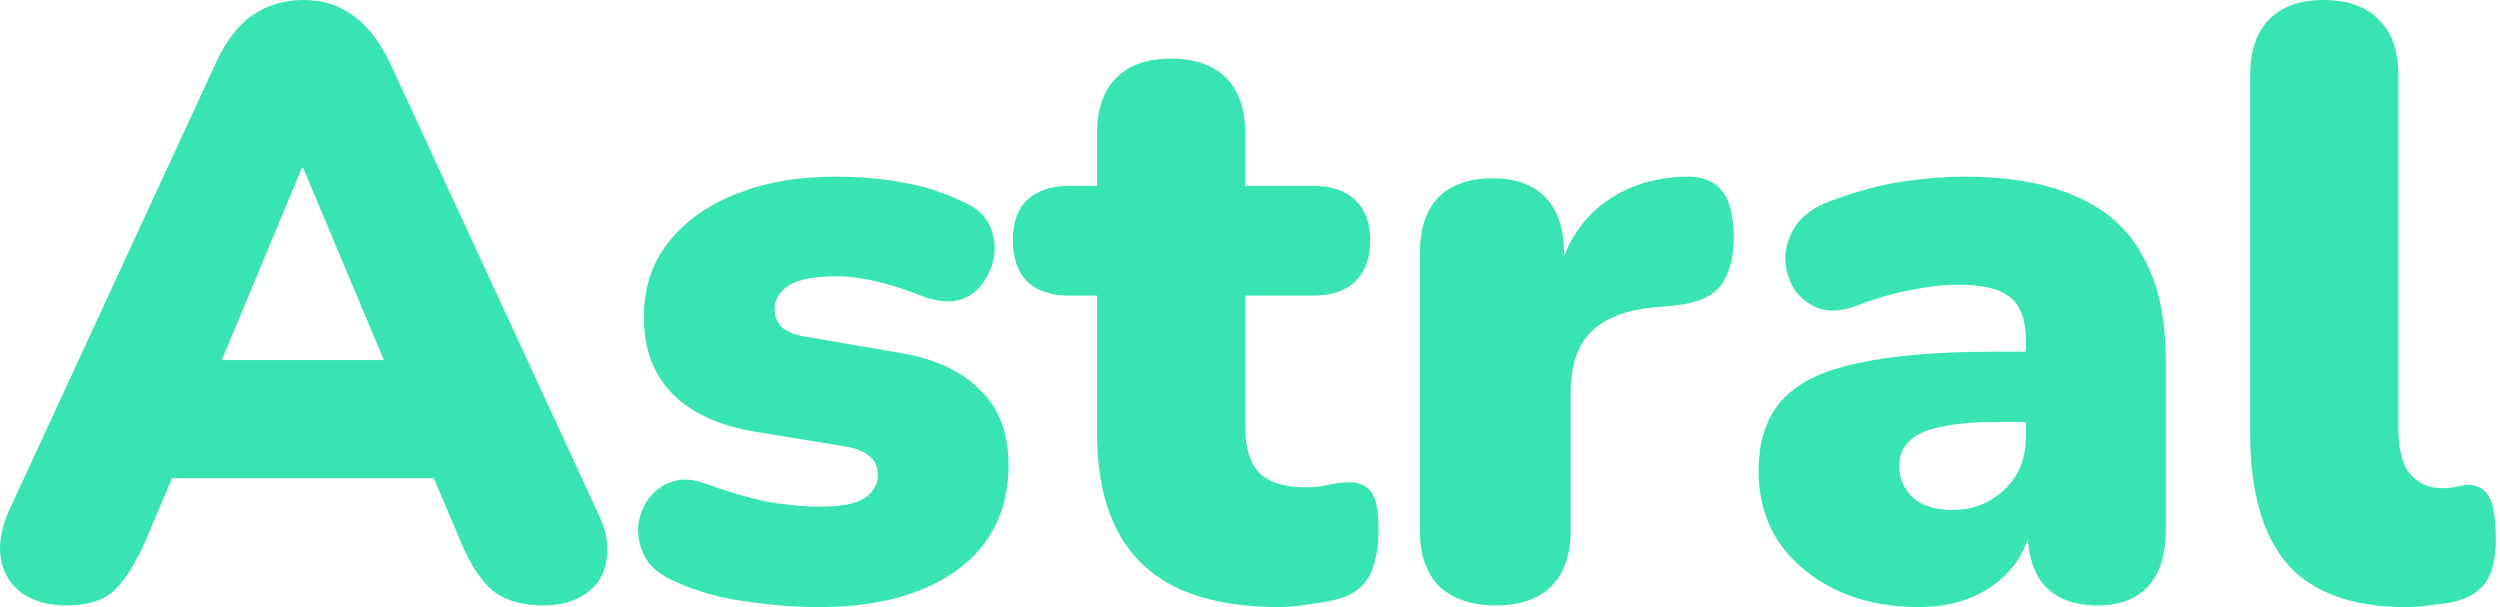<svg width="535" height="130" viewBox="0 0 535 130" fill="none" xmlns="http://www.w3.org/2000/svg">
<path d="M514.859 129.917C503.454 129.917 495.02 126.871 489.555 120.778C484.209 114.566 481.536 105.248 481.536 92.823V16.128C481.536 10.871 482.902 6.869 485.635 4.122C488.367 1.374 492.228 0 497.217 0C502.326 0 506.246 1.374 508.978 4.122C511.829 6.869 513.255 10.871 513.255 16.128V91.748C513.255 96.168 514.087 99.394 515.75 101.425C517.532 103.456 519.789 104.471 522.521 104.471C523.353 104.471 524.184 104.412 525.016 104.292C525.966 104.053 526.976 103.874 528.045 103.755C530.065 103.755 531.55 104.531 532.5 106.084C533.569 107.637 534.104 110.803 534.104 115.581C534.104 119.763 533.272 122.928 531.609 125.079C529.946 127.11 527.392 128.424 523.947 129.021C522.996 129.141 521.63 129.32 519.848 129.559C518.066 129.798 516.403 129.917 514.859 129.917Z" fill="#38E4B2"/>
<path d="M410.729 129.914C403.958 129.914 397.958 128.66 392.731 126.151C387.623 123.643 383.584 120.238 380.614 115.937C377.763 111.517 376.337 106.5 376.337 100.885C376.337 94.434 378.001 89.356 381.327 85.653C384.653 81.95 389.999 79.322 397.365 77.769C404.73 76.096 414.531 75.26 426.767 75.26H436.568V90.312H426.767C422.134 90.312 418.273 90.671 415.184 91.387C412.214 91.985 410.016 93 408.591 94.434C407.165 95.748 406.452 97.48 406.452 99.63C406.452 102.378 407.403 104.648 409.304 106.44C411.323 108.232 414.174 109.128 417.857 109.128C420.827 109.128 423.44 108.471 425.698 107.157C428.074 105.842 429.974 104.051 431.4 101.781C432.825 99.391 433.538 96.644 433.538 93.538V72.751C433.538 68.45 432.41 65.404 430.153 63.612C428.014 61.82 424.272 60.924 418.926 60.924C416.075 60.924 412.868 61.282 409.304 61.999C405.74 62.596 401.76 63.731 397.365 65.404C394.157 66.599 391.425 66.778 389.168 65.942C386.91 65.105 385.128 63.672 383.822 61.641C382.634 59.61 382.04 57.4 382.04 55.011C382.158 52.621 382.931 50.352 384.356 48.201C385.901 46.051 388.217 44.378 391.306 43.184C397.008 41.033 402.235 39.6 406.987 38.883C411.858 38.166 416.313 37.808 420.352 37.808C430.093 37.808 438.112 39.241 444.408 42.108C450.823 44.856 455.575 49.157 458.664 55.011C461.871 60.745 463.475 68.152 463.475 77.231V113.428C463.475 118.685 462.228 122.687 459.733 125.435C457.238 128.182 453.615 129.556 448.863 129.556C443.992 129.556 440.25 128.182 437.637 125.435C435.142 122.687 433.895 118.685 433.895 113.428V108.769L434.964 111.278C434.37 115.101 433.004 118.386 430.865 121.134C428.727 123.882 425.935 126.032 422.49 127.585C419.045 129.138 415.125 129.914 410.729 129.914Z" fill="#38E4B2"/>
<path d="M320.077 129.553C314.85 129.553 310.811 128.179 307.96 125.431C305.227 122.684 303.861 118.681 303.861 113.425V54.111C303.861 48.974 305.168 45.032 307.782 42.284C310.514 39.537 314.375 38.163 319.364 38.163C324.354 38.163 328.155 39.537 330.769 42.284C333.382 45.032 334.689 48.974 334.689 54.111V61.458H332.907C334.095 54.29 337.125 48.616 341.995 44.435C346.985 40.253 353.162 38.043 360.528 37.804C363.973 37.685 366.527 38.581 368.19 40.492C369.972 42.284 370.922 45.689 371.041 50.706C371.041 55.007 370.15 58.412 368.368 60.921C366.586 63.429 363.201 64.923 358.211 65.4L354.113 65.759C347.816 66.356 343.243 68.148 340.391 71.135C337.54 74.002 336.115 78.303 336.115 84.037V113.425C336.115 118.681 334.749 122.684 332.016 125.431C329.284 128.179 325.304 129.553 320.077 129.553Z" fill="#38E4B2"/>
<path d="M273.964 129.92C265.054 129.92 257.689 128.546 251.868 125.798C246.165 123.051 241.889 118.929 239.038 113.434C236.187 107.819 234.761 100.83 234.761 92.468V63.259H228.702C224.901 63.259 221.931 62.243 219.793 60.212C217.773 58.182 216.763 55.255 216.763 51.432C216.763 47.609 217.773 44.742 219.793 42.831C221.931 40.8 224.901 39.784 228.702 39.784H234.761V28.674C234.761 23.418 236.127 19.416 238.859 16.668C241.592 13.92 245.512 12.546 250.62 12.546C255.729 12.546 259.649 13.92 262.381 16.668C265.114 19.416 266.48 23.418 266.48 28.674V39.784H281.092C285.012 39.784 287.982 40.8 290.002 42.831C292.14 44.742 293.209 47.609 293.209 51.432C293.209 55.255 292.14 58.182 290.002 60.212C287.982 62.243 285.012 63.259 281.092 63.259H266.48V91.393C266.48 95.813 267.49 99.098 269.509 101.248C271.647 103.279 274.974 104.295 279.488 104.295C281.151 104.295 282.755 104.116 284.299 103.757C285.844 103.399 287.269 103.22 288.576 103.22C290.477 103.1 292.021 103.697 293.209 105.012C294.397 106.206 294.991 109.014 294.991 113.434C294.991 117.018 294.457 120.064 293.387 122.573C292.318 124.962 290.417 126.694 287.685 127.769C286.022 128.367 283.765 128.845 280.914 129.203C278.063 129.681 275.746 129.92 273.964 129.92Z" fill="#38E4B2"/>
<path d="M175.383 129.914C170.156 129.914 164.81 129.496 159.346 128.66C154 127.943 149.129 126.57 144.734 124.539C141.764 123.344 139.625 121.731 138.319 119.7C137.131 117.669 136.537 115.519 136.537 113.249C136.655 110.979 137.309 108.949 138.497 107.157C139.804 105.245 141.467 103.931 143.486 103.214C145.625 102.378 148.001 102.438 150.614 103.393C155.604 105.185 160.058 106.5 163.979 107.336C168.018 108.053 171.879 108.411 175.561 108.411C179.957 108.411 183.105 107.814 185.006 106.619C186.907 105.305 187.857 103.632 187.857 101.602C187.857 99.81 187.204 98.436 185.897 97.48C184.709 96.524 182.986 95.867 180.729 95.509L160.949 92.283C153.584 90.969 147.882 88.281 143.843 84.219C139.804 80.038 137.784 74.603 137.784 67.913C137.784 61.7 139.507 56.384 142.952 51.964C146.516 47.425 151.327 43.96 157.386 41.571C163.563 39.062 170.631 37.808 178.591 37.808C183.937 37.808 188.807 38.226 193.203 39.062C197.598 39.779 201.875 41.153 206.033 43.184C208.647 44.259 210.488 45.812 211.557 47.843C212.626 49.874 213.042 52.024 212.804 54.294C212.567 56.444 211.795 58.475 210.488 60.386C209.3 62.178 207.637 63.433 205.498 64.15C203.36 64.747 200.865 64.568 198.014 63.612C194.094 62.059 190.589 60.924 187.501 60.207C184.531 59.49 181.739 59.132 179.125 59.132C174.255 59.132 170.81 59.789 168.79 61.103C166.771 62.417 165.761 64.09 165.761 66.121C165.761 67.674 166.295 68.988 167.364 70.063C168.434 71.019 170.097 71.676 172.354 72.034L192.134 75.439C199.737 76.633 205.558 79.262 209.597 83.323C213.755 87.266 215.834 92.642 215.834 99.451C215.834 109.128 212.151 116.654 204.786 122.03C197.42 127.286 187.619 129.914 175.383 129.914Z" fill="#38E4B2"/>
<path d="M14.134 129.559C10.451 129.559 7.362 128.722 4.868 127.05C2.373 125.258 0.828 122.869 0.234 119.882C-0.36 116.776 0.175 113.312 1.838 109.489L46.209 13.44C48.347 8.781 50.961 5.376 54.05 3.226C57.257 1.075 60.88 0 64.919 0C68.959 0 72.463 1.075 75.433 3.226C78.522 5.376 81.195 8.781 83.452 13.44L127.823 109.489C129.723 113.312 130.377 116.776 129.783 119.882C129.308 122.988 127.823 125.377 125.328 127.05C122.952 128.722 119.982 129.559 116.418 129.559C111.666 129.559 107.984 128.484 105.37 126.333C102.875 124.183 100.618 120.718 98.599 115.94L88.976 93.182L101.45 102.321H28.033L40.685 93.182L31.062 115.94C28.924 120.718 26.726 124.183 24.469 126.333C22.212 128.484 18.767 129.559 14.134 129.559ZM64.563 36.018L43.892 85.656L38.903 77.054H90.758L85.768 85.656L64.919 36.018H64.563Z" fill="#38E4B2"/>
</svg>
